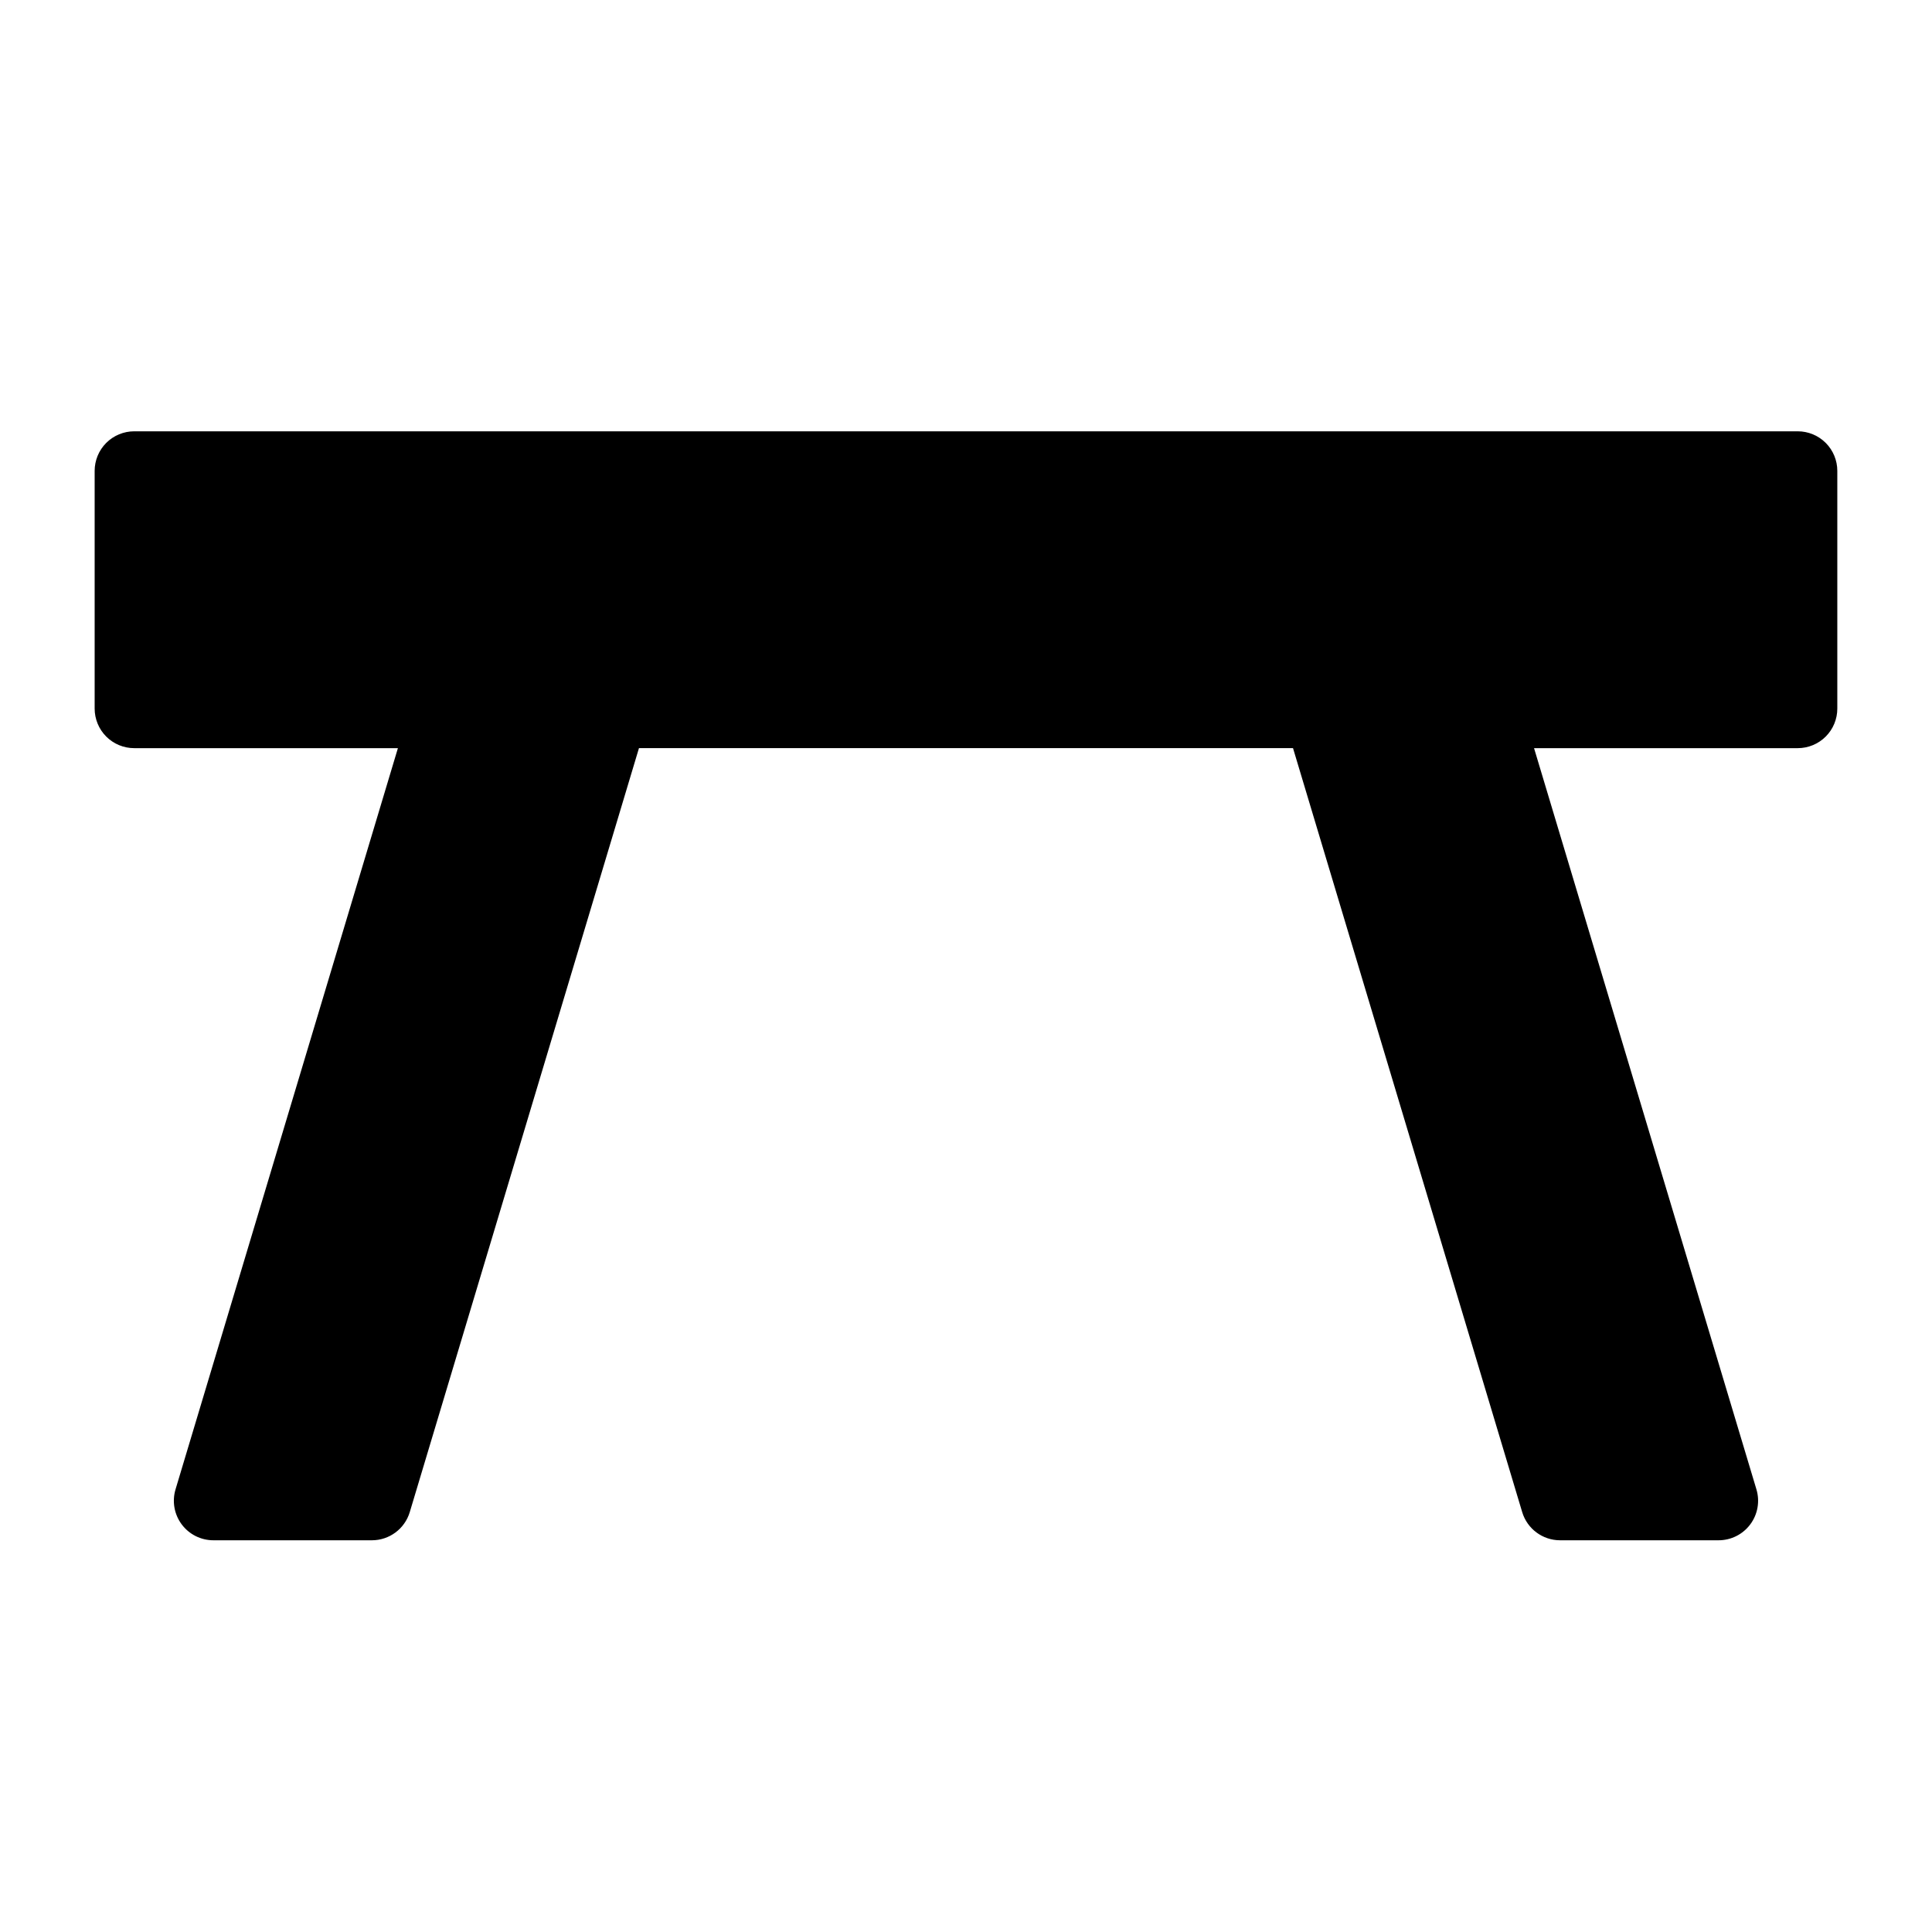 <?xml version="1.0" encoding="UTF-8"?>
<!-- Uploaded to: SVG Repo, www.svgrepo.com, Generator: SVG Repo Mixer Tools -->
<svg fill="#000000" width="800px" height="800px" version="1.1" viewBox="144 144 512 512" xmlns="http://www.w3.org/2000/svg">
 <path d="m620.41 258.3h-440.83c-2.785 0-5.457 1.105-7.426 3.074s-3.07 4.641-3.07 7.422v62.977c0 2.785 1.102 5.457 3.07 7.426s4.641 3.074 7.426 3.07h69.871l-58.926 196.41c-0.961 3.18-0.359 6.625 1.621 9.289 1.98 2.664 5.106 4.231 8.426 4.223h41.984c4.633 0 8.719-3.043 10.043-7.484l60.734-202.44h173.33l60.73 202.44c1.324 4.441 5.41 7.484 10.043 7.484h41.984c3.32 0.008 6.445-1.559 8.426-4.223 1.984-2.664 2.582-6.109 1.621-9.289l-58.926-196.41h69.871c2.785 0.004 5.457-1.102 7.426-3.07s3.074-4.641 3.07-7.426v-62.977c0.004-2.781-1.102-5.453-3.07-7.422s-4.641-3.074-7.426-3.074z"/>
</svg>